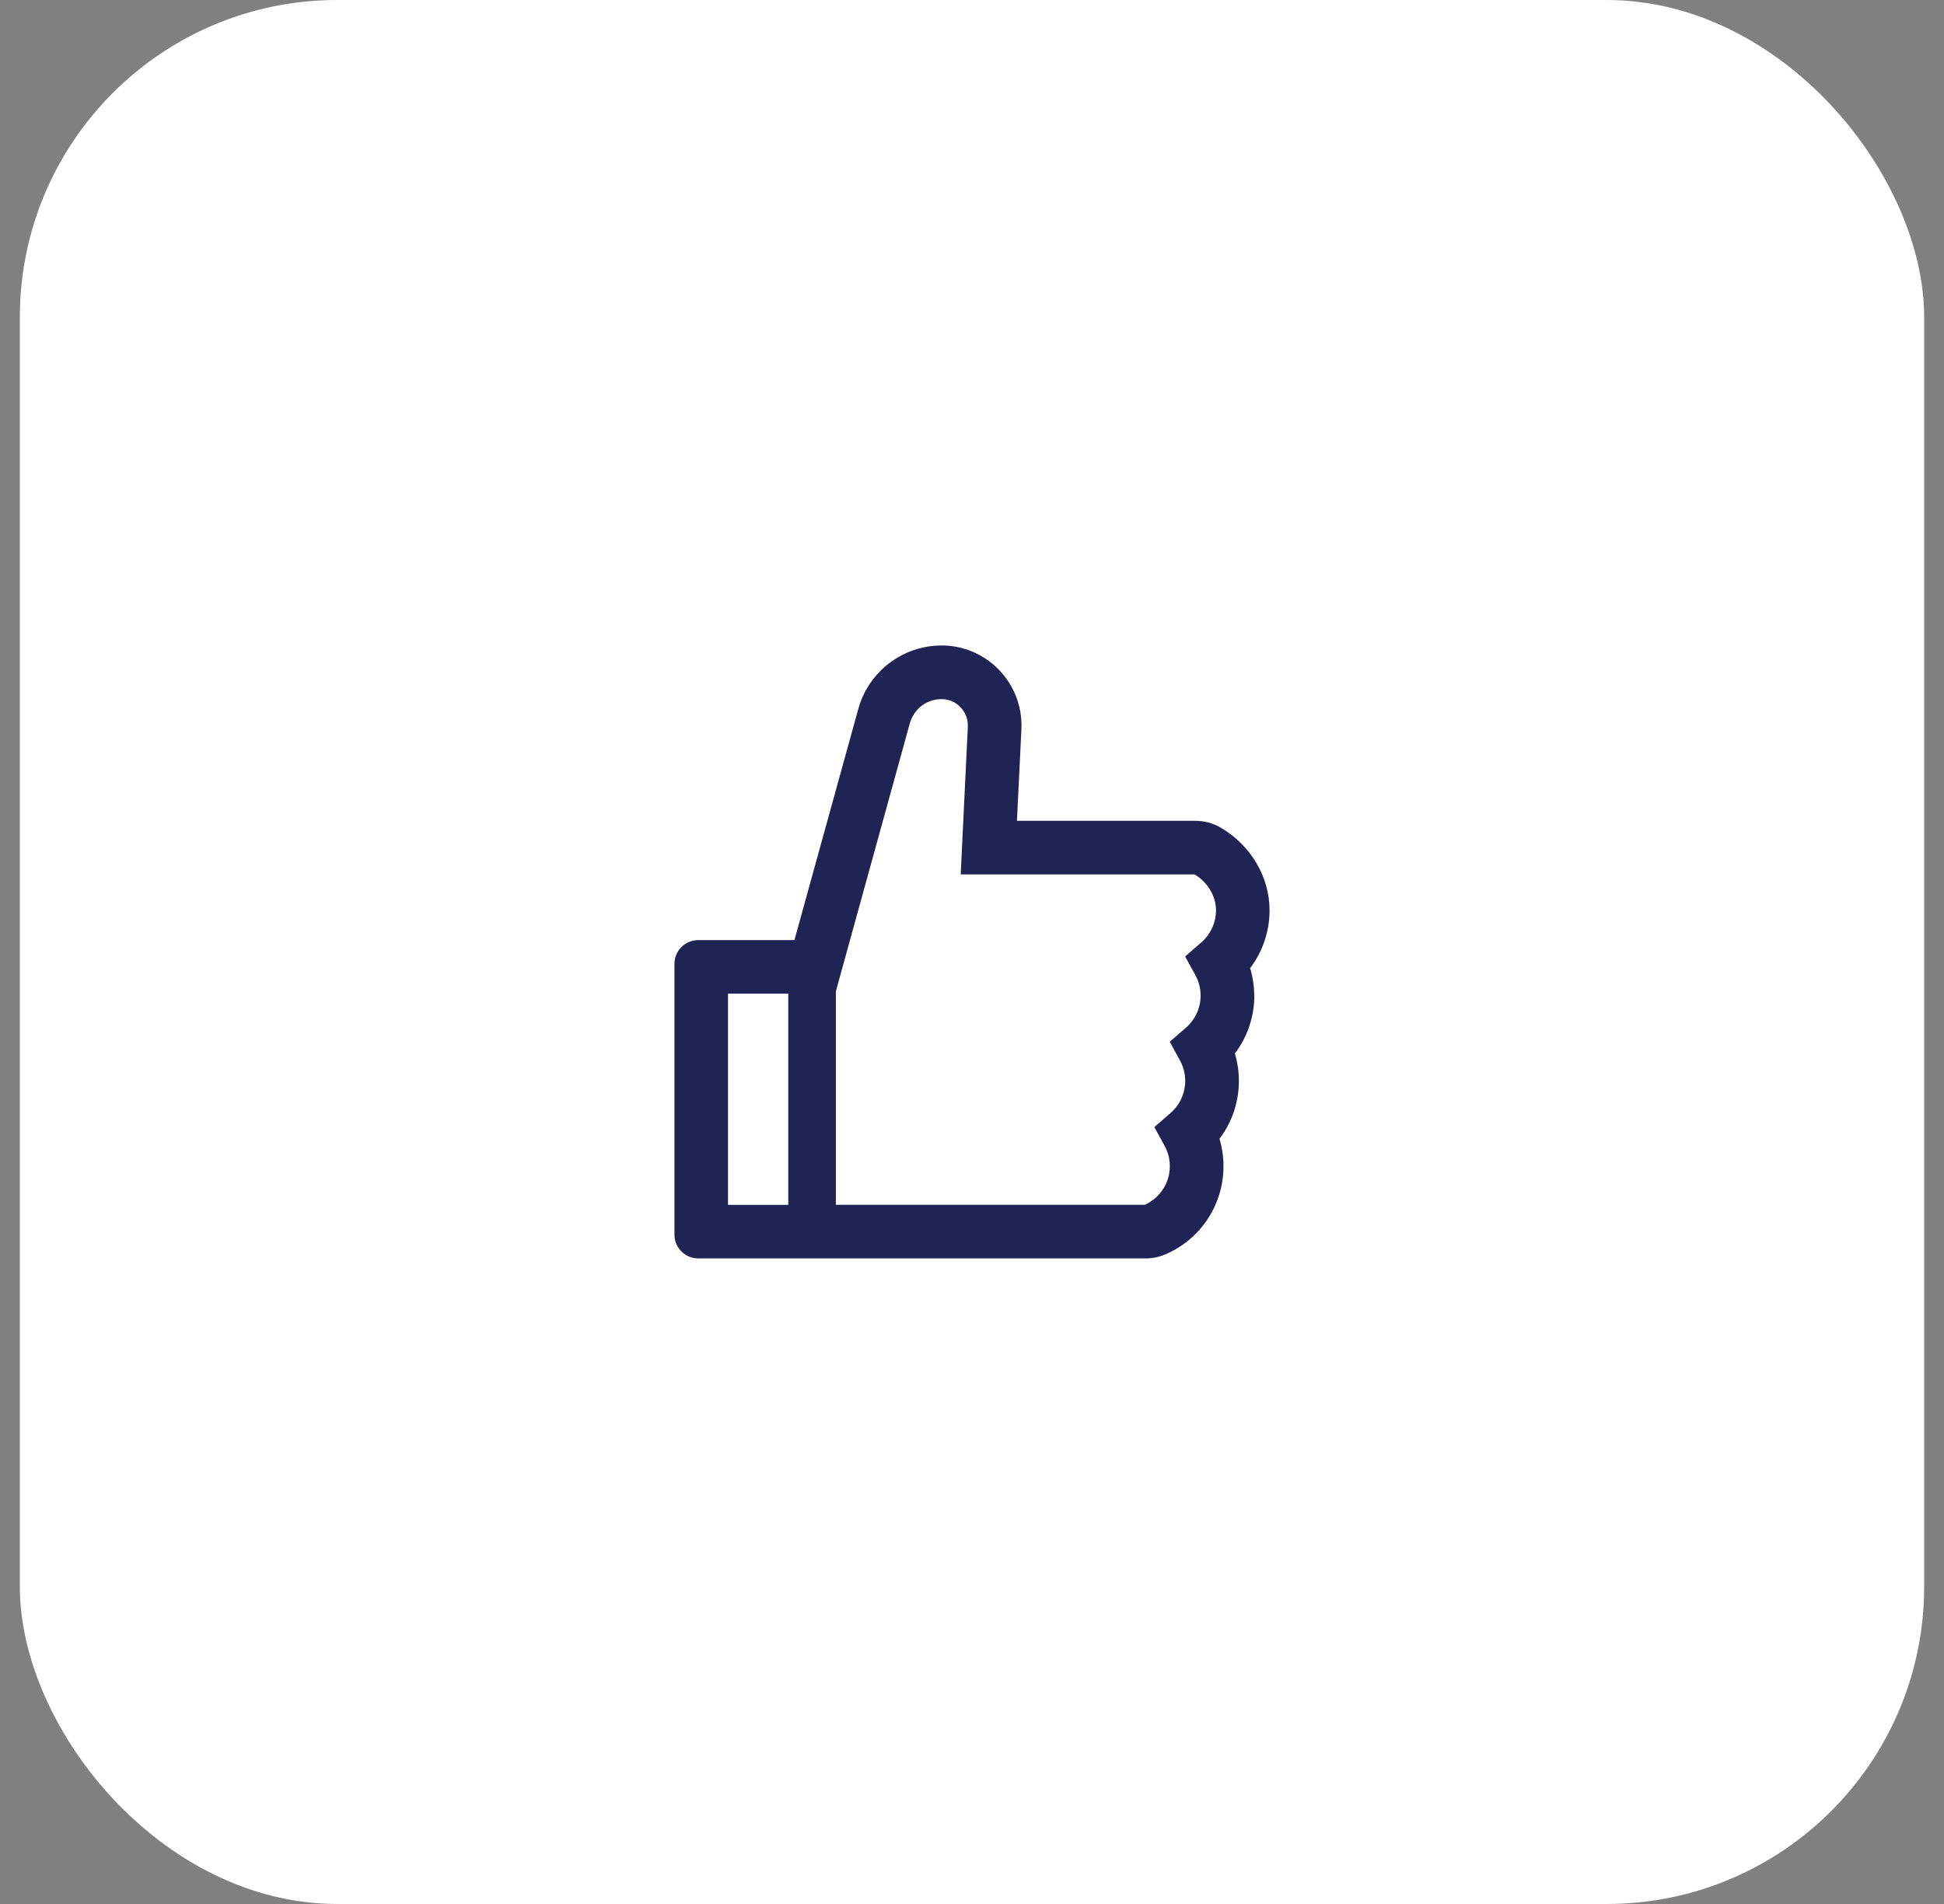 <svg width="49" height="48" viewBox="0 0 49 48" fill="none" xmlns="http://www.w3.org/2000/svg">
<rect x="0" y="0" width="49" height="48" fill="#808080" stroke="none"/>
<rect x="0.5" width="48" height="48" rx="8" fill="white"/>
<path d="M31.511 24.407C31.826 23.991 32 23.481 32 22.95C32 22.108 31.529 21.311 30.772 20.867C30.577 20.753 30.355 20.692 30.129 20.693H25.633L25.745 18.388C25.771 17.831 25.574 17.303 25.192 16.899C25.004 16.701 24.778 16.543 24.526 16.435C24.275 16.327 24.005 16.272 23.731 16.273C22.756 16.273 21.894 16.93 21.635 17.869L20.024 23.7H17.6C17.268 23.7 17 23.968 17 24.3V31.125C17 31.457 17.268 31.725 17.6 31.725H28.874C29.047 31.725 29.216 31.691 29.371 31.624C30.264 31.243 30.839 30.371 30.839 29.404C30.839 29.168 30.806 28.935 30.738 28.71C31.053 28.294 31.227 27.784 31.227 27.253C31.227 27.017 31.194 26.785 31.126 26.559C31.441 26.143 31.616 25.633 31.616 25.103C31.612 24.866 31.578 24.632 31.511 24.407ZM18.35 30.375V25.05H19.869V30.375H18.35ZM30.282 23.756L29.872 24.113L30.133 24.589C30.218 24.746 30.263 24.922 30.262 25.101C30.262 25.41 30.127 25.704 29.894 25.907L29.484 26.263L29.744 26.739C29.83 26.896 29.875 27.073 29.874 27.251C29.874 27.561 29.739 27.855 29.506 28.058L29.096 28.414L29.356 28.89C29.442 29.047 29.487 29.223 29.486 29.402C29.486 29.822 29.238 30.201 28.856 30.373H21.069V24.99L22.934 18.231C22.983 18.058 23.086 17.905 23.229 17.795C23.371 17.686 23.546 17.626 23.726 17.625C23.868 17.625 24.009 17.666 24.121 17.751C24.307 17.89 24.406 18.099 24.395 18.323L24.215 22.043H30.11C30.444 22.247 30.65 22.592 30.65 22.95C30.65 23.259 30.515 23.552 30.282 23.756Z" fill="#202455"/>
</svg>

